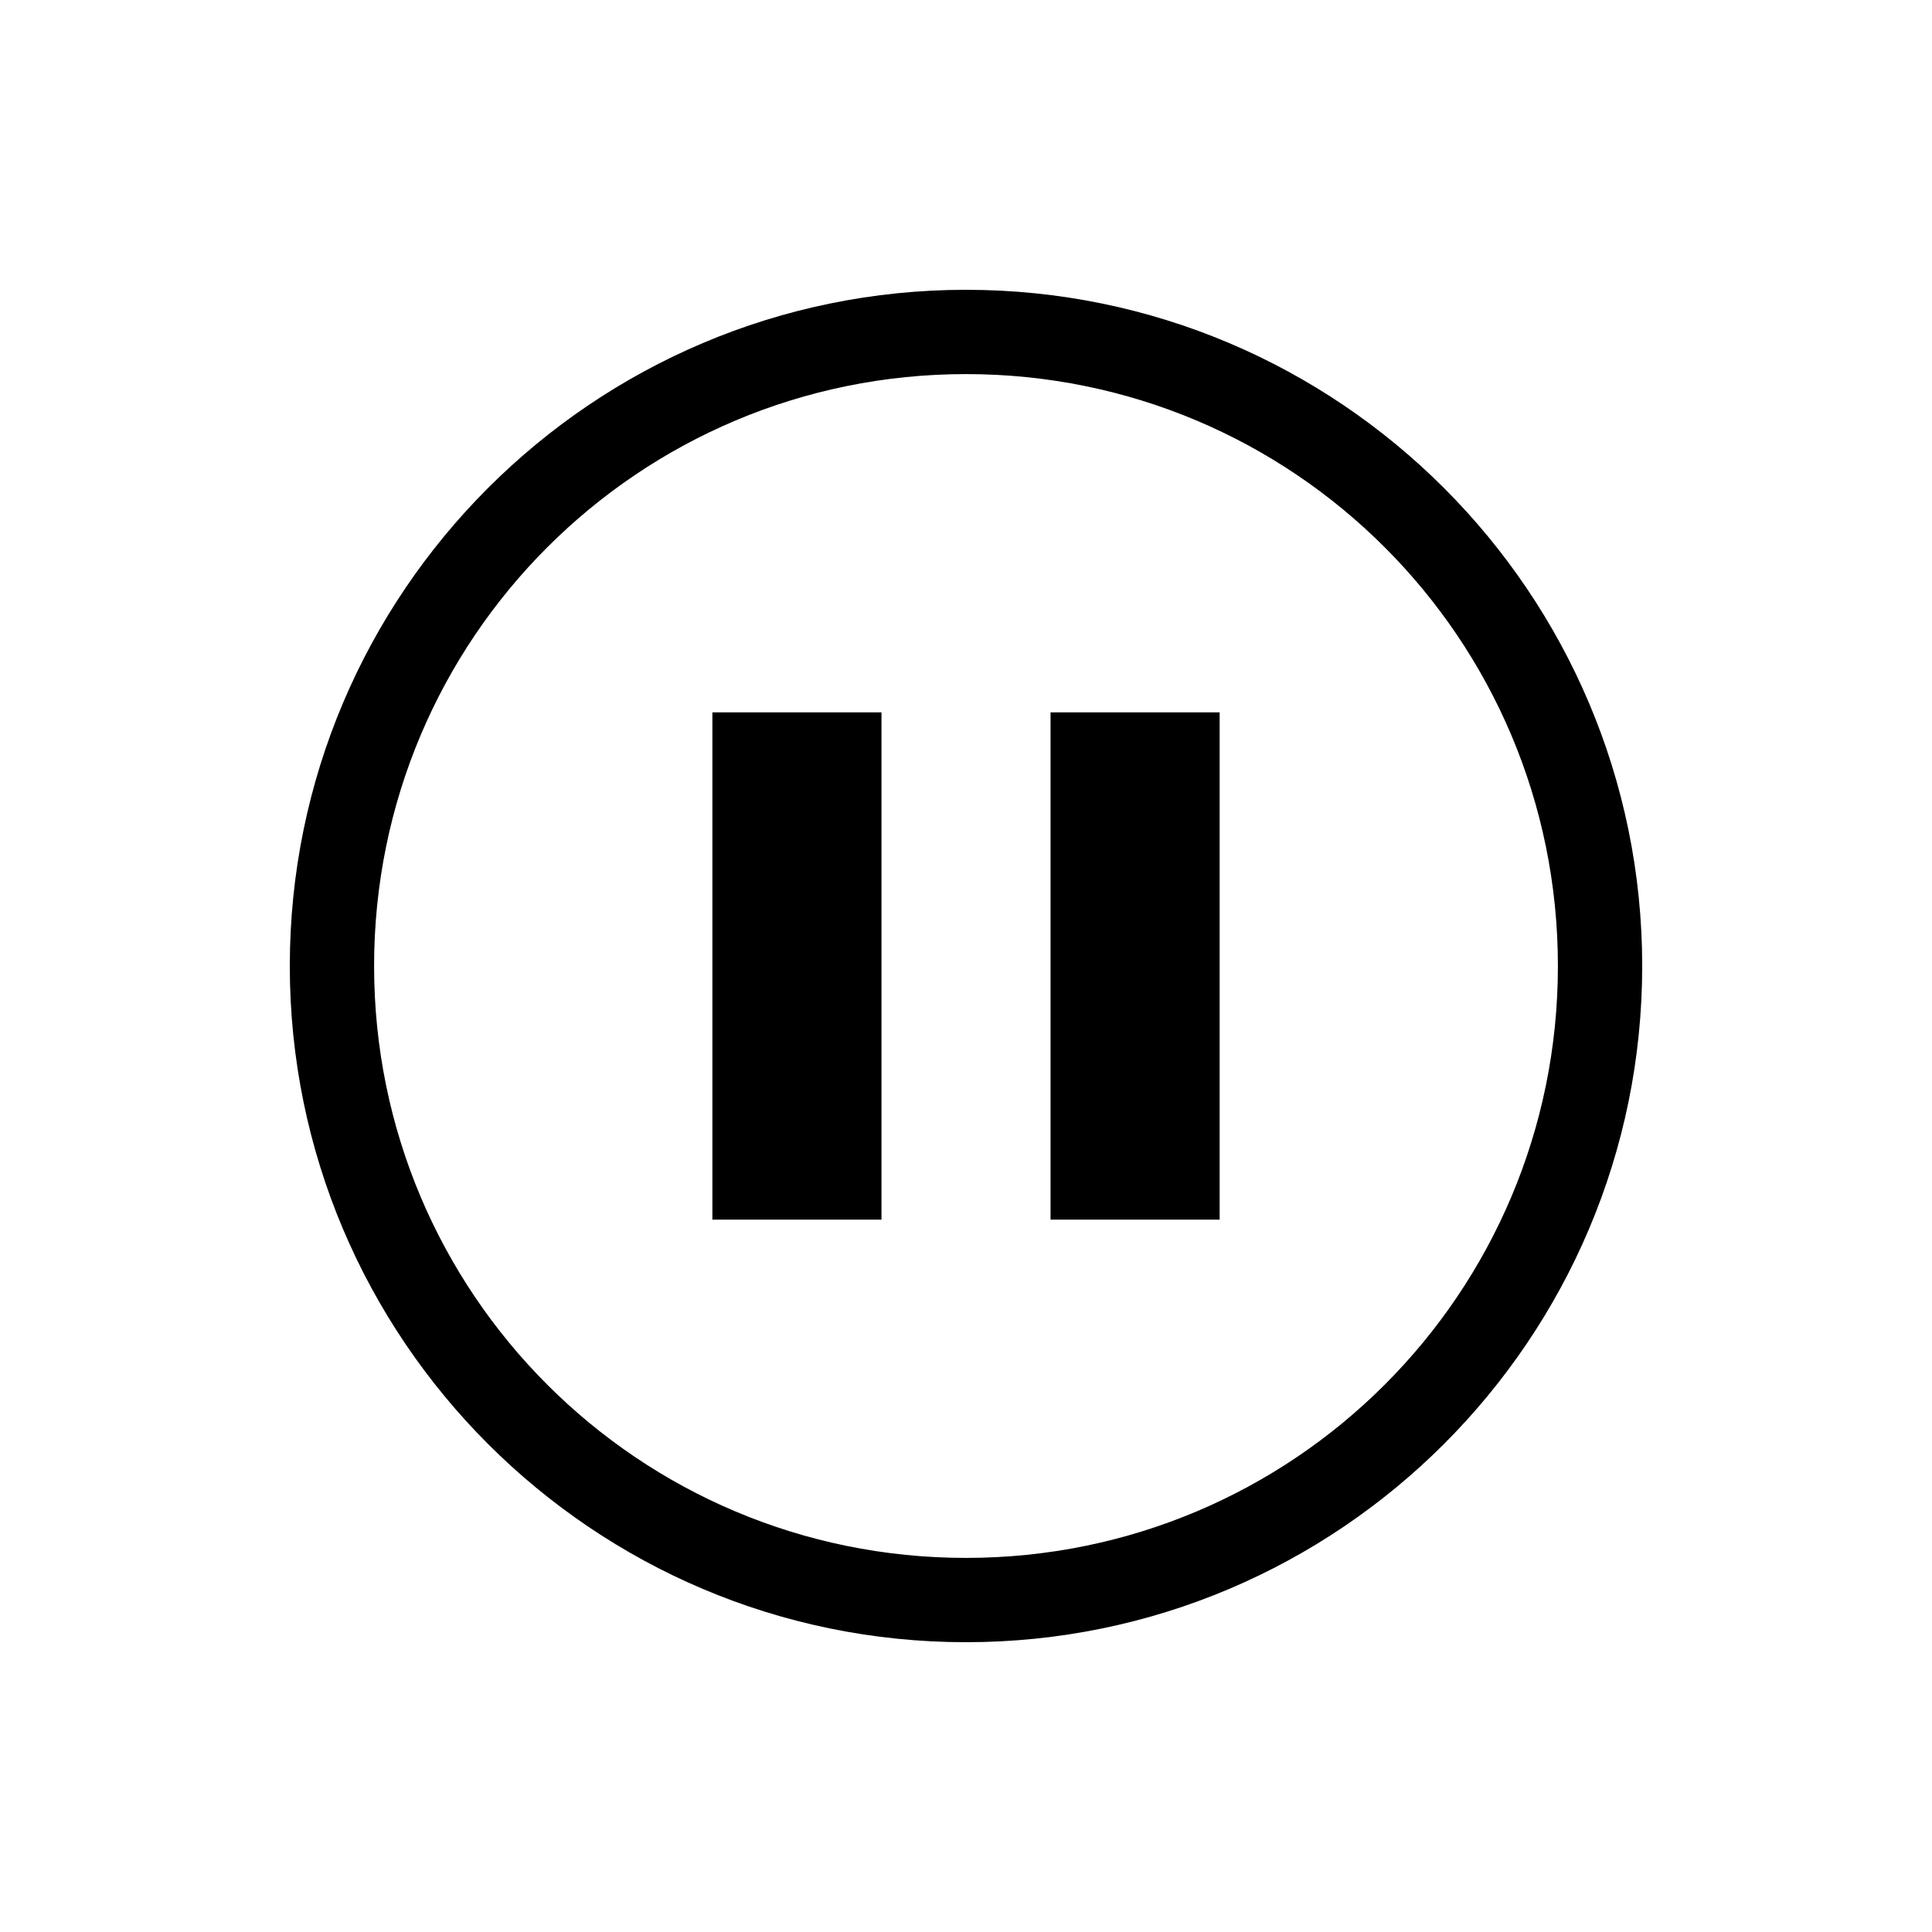 <svg xmlns="http://www.w3.org/2000/svg" viewBox="0 0 100 100"><path d="m 54.376,36.873 h 8.752 v 26.255 h -8.752 z m -17.503,0 h 8.752 V 63.127 H 36.873 Z M 50,15 C 30.692,15 15,30.692 15,50 15,69.308 30.692,85 50,85 69.308,85 85,69.308 85,50 85,30.692 69.308,15 50,15 Z m 0,4.363 C 66.943,19.363 80.637,33.057 80.637,50 80.637,66.943 66.943,80.637 50,80.637 33.057,80.637 19.363,66.943 19.363,50 19.363,33.057 33.057,19.363 50,19.363 Z"/></svg>